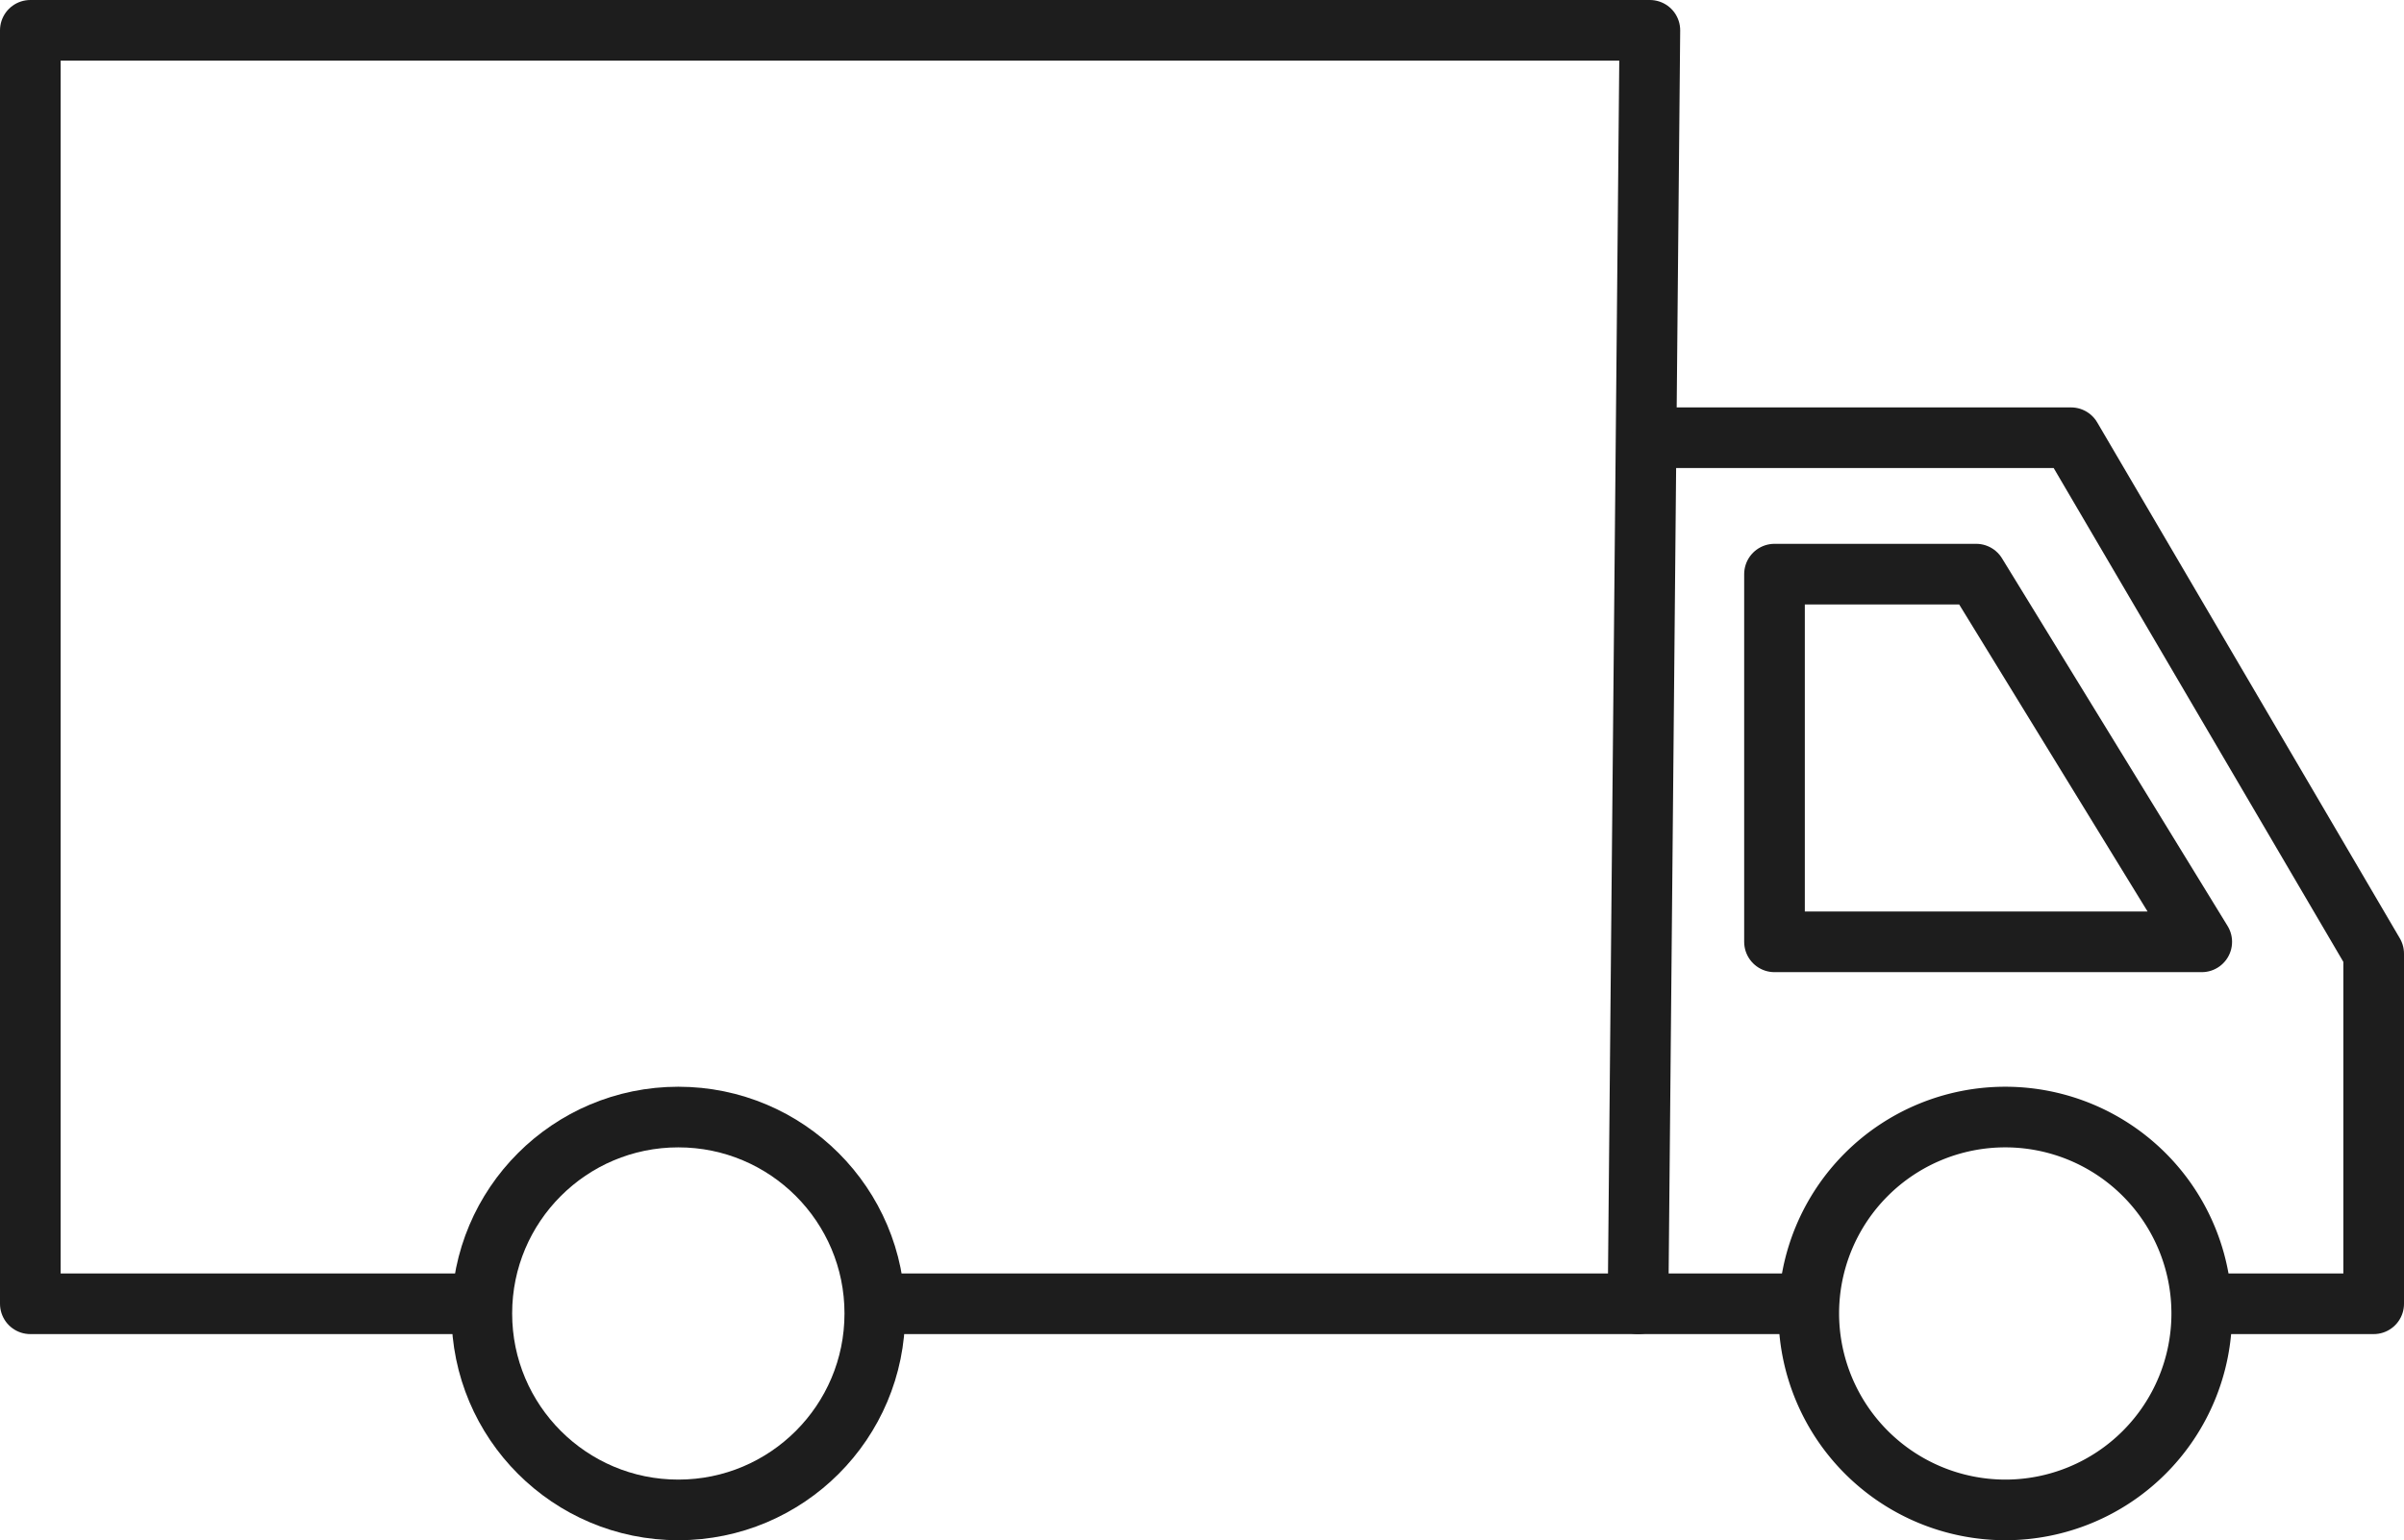 <svg xmlns="http://www.w3.org/2000/svg" viewBox="0 0 79.28 50.81"><defs><style>.cls-1{fill:none;stroke:#1d1d1d;stroke-linecap:round;stroke-linejoin:round;stroke-width:2px;}</style></defs><g id="图层_2" data-name="图层 2"><g id="图层_1-2" data-name="图层 1"><polyline class="cls-1" points="15.67 43.01 1 43.01 1 1 54.41 1 54.02 43.01"/><line class="cls-1" x1="58.91" y1="43.01" x2="29.04" y2="43.01"/><polyline class="cls-1" points="54.8 14.44 68.3 14.44 78.28 31.46 78.28 43.01 72.61 43.01"/><polygon class="cls-1" points="58.52 18.94 65.17 18.94 72.61 31.07 58.52 31.07 58.52 18.94"/><path class="cls-1" d="M59.65,43.33a6.48,6.48,0,1,1,6.48,6.48,6.49,6.49,0,0,1-6.48-6.48"/><circle class="cls-1" cx="22.37" cy="43.33" r="6.48"/></g></g></svg>